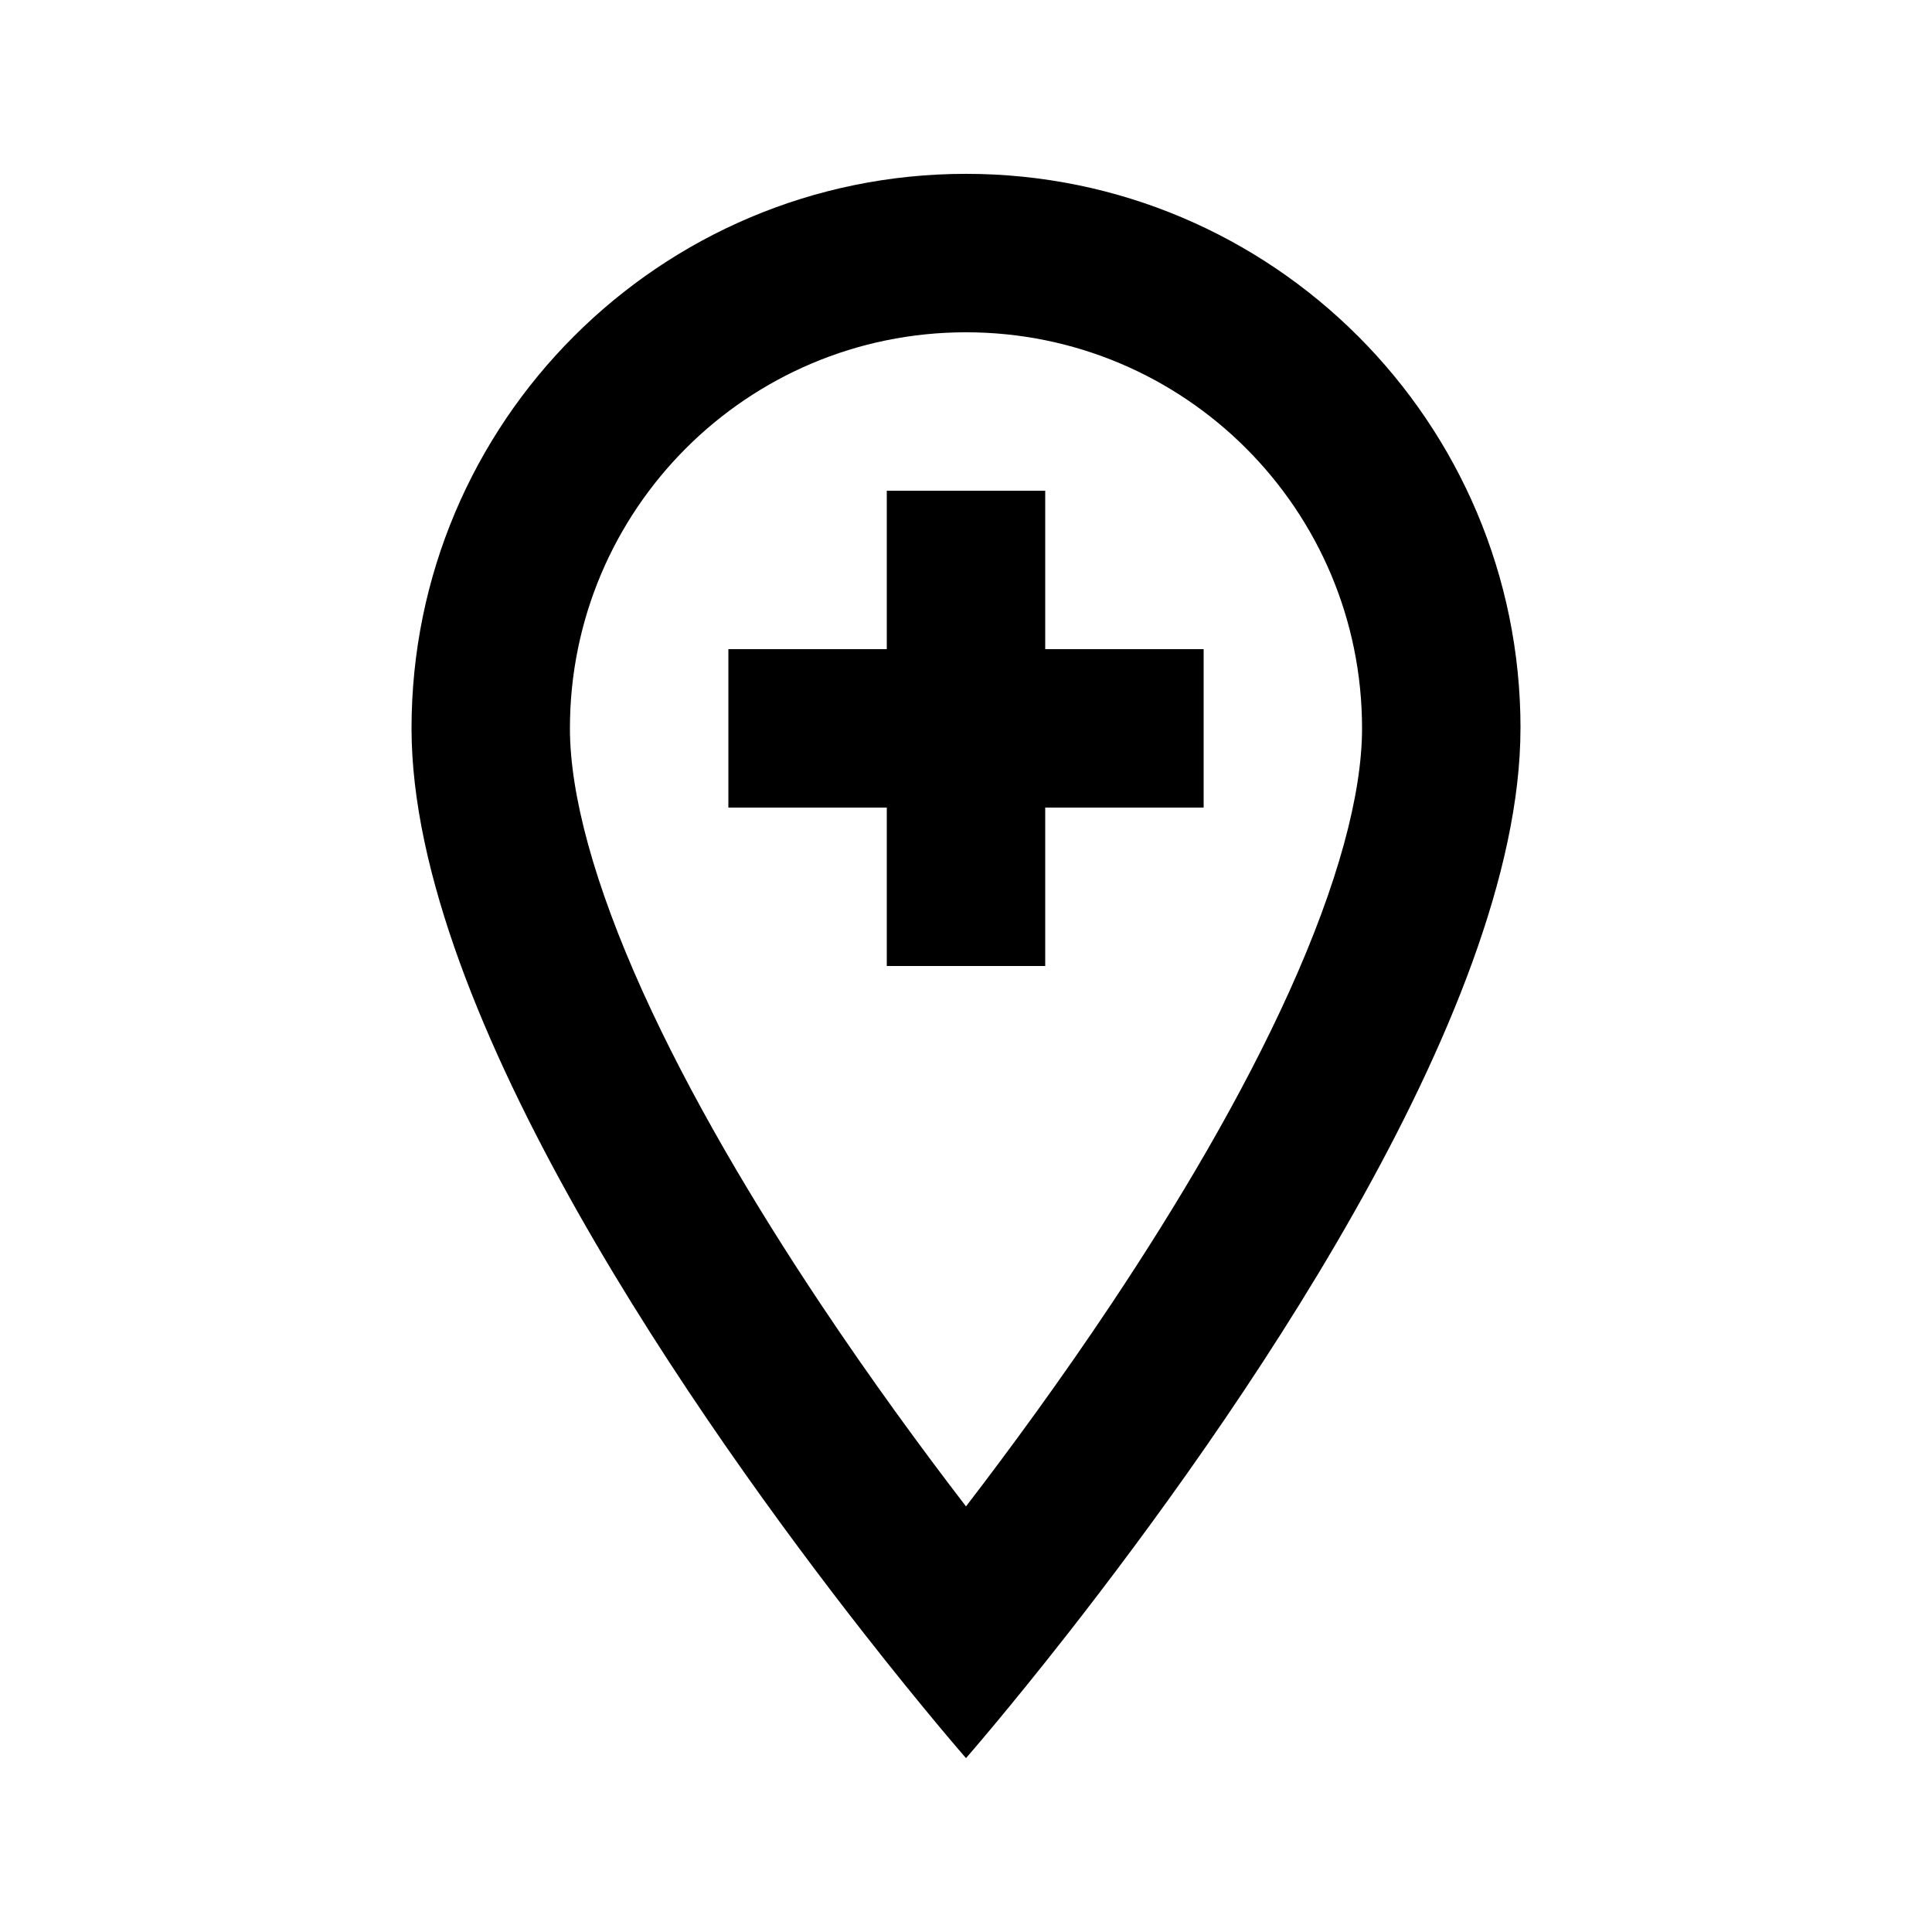 <?xml version="1.0" encoding="UTF-8"?>
<!-- Uploaded to: SVG Find, www.svgrepo.com, Generator: SVG Find Mixer Tools -->
<svg fill="#000000" width="800px" height="800px" version="1.1" viewBox="144 144 512 512" xmlns="http://www.w3.org/2000/svg">
 <g>
  <path d="m379.01 274.05v41.984h-41.984v41.984h41.984v41.984h41.984v-41.984h41.984v-41.984h-41.984v-41.984z"/>
  <path d="m546.94 337.02c0 76.223-77.496 185.66-119.93 239.88-15.996 20.434-27.008 33.02-27.008 33.02s-11.016-12.586-27.012-33.02c-42.434-54.211-119.93-163.65-119.93-239.88 0-81.156 65.789-146.95 146.95-146.95 81.152 0 146.94 65.789 146.94 146.95zm-41.984 0c0 17.5-6.43 41.277-19.238 69.641-12.496 27.672-29.539 56.414-47.18 82.879-13.465 20.199-26.98 38.621-38.539 53.672-11.562-15.051-25.078-33.473-38.539-53.672-17.645-26.465-34.684-55.207-47.184-82.879-12.809-28.363-19.238-52.141-19.238-69.641 0-57.969 46.992-104.96 104.96-104.96 57.965 0 104.96 46.992 104.96 104.96z" fill-rule="evenodd"/>
 </g>
</svg>